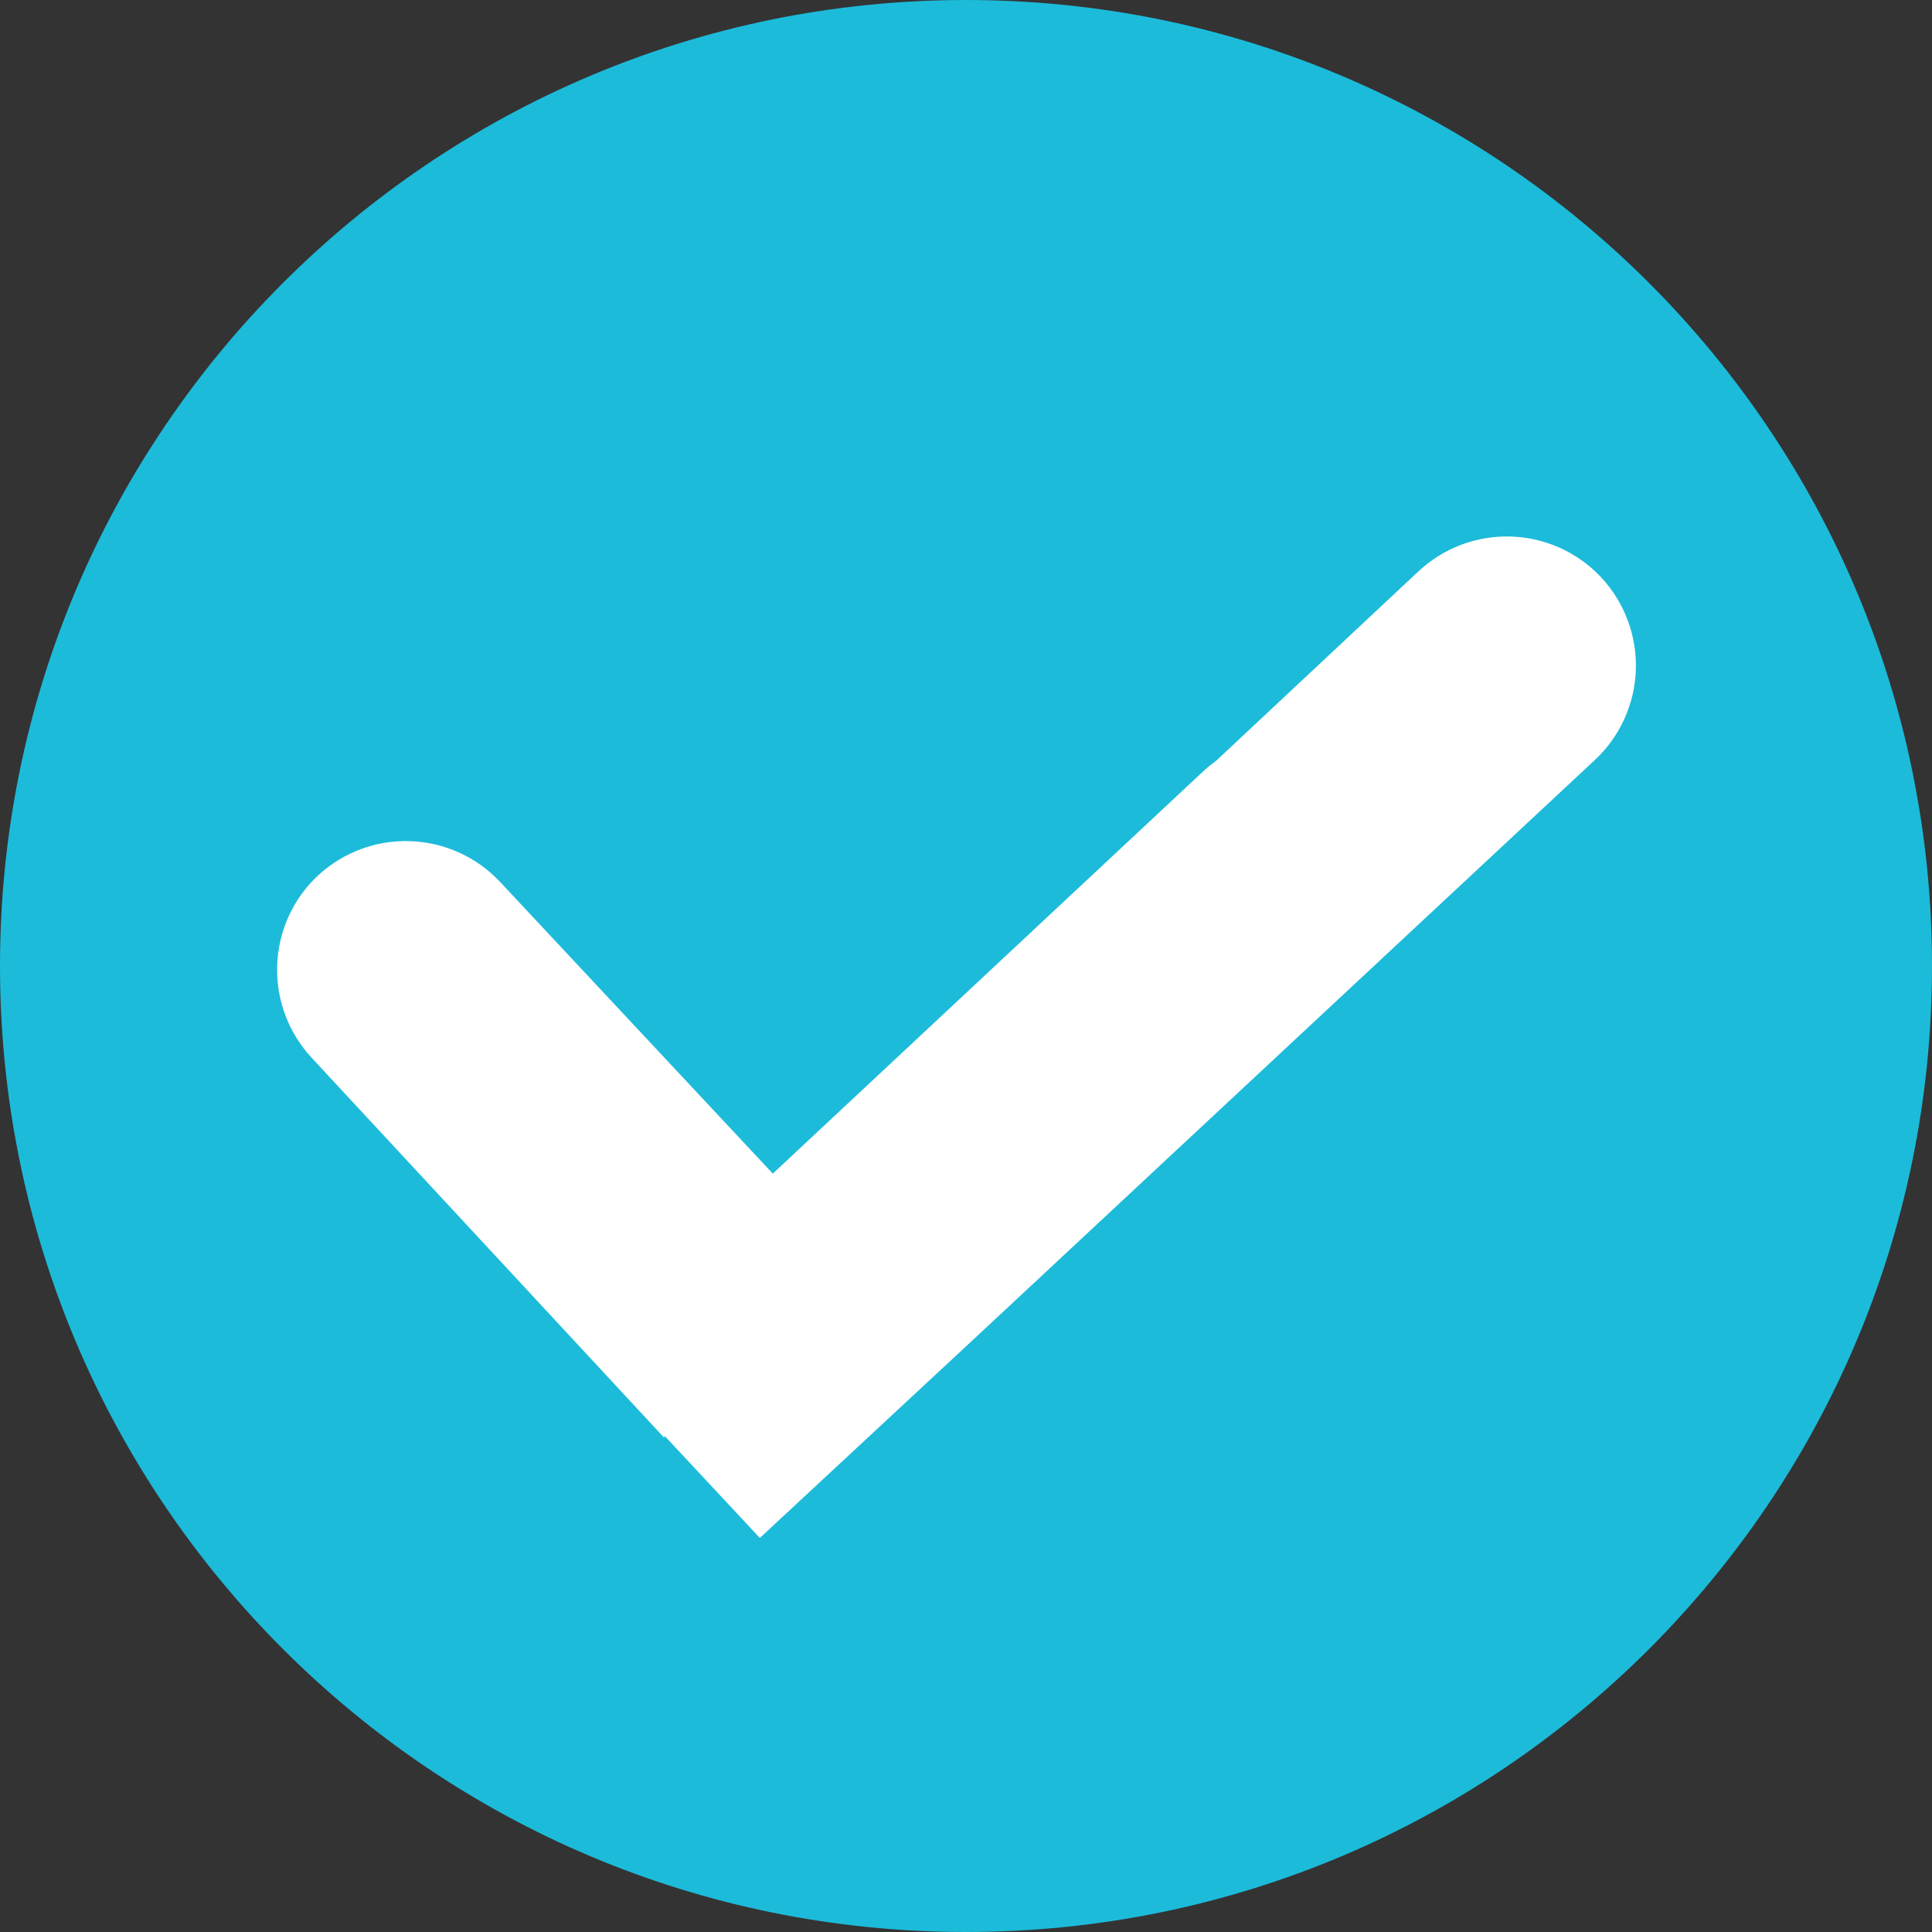 <svg xmlns="http://www.w3.org/2000/svg" width="24" height="24" viewBox="0 0 24 24" fill="none">
<rect x="0" y="0" width="24" height="24" fill="#333333" stroke="none"/>
<g clip-path="url(#clip0_1676_1093)">
<path d="M12 24C18.627 24 24 18.627 24 12C24 5.373 18.627 0 12 0C5.373 0 0 5.373 0 12C0 18.627 5.373 24 12 24Z" fill="#1CBBDA"/>
<path fill-rule="evenodd" clip-rule="evenodd" d="M8.249 17.858L3.874 13.143C3.584 12.832 3.429 12.419 3.443 11.994C3.457 11.569 3.639 11.166 3.95 10.876C4.262 10.587 4.676 10.433 5.101 10.449C5.526 10.465 5.928 10.649 6.217 10.961L9.6 14.579L14.957 9.572C15.005 9.528 15.056 9.487 15.109 9.449L17.622 7.096C17.933 6.806 18.346 6.651 18.771 6.665C19.197 6.679 19.599 6.861 19.89 7.172C20.18 7.483 20.335 7.896 20.321 8.321C20.307 8.746 20.124 9.148 19.814 9.439L12.113 16.62L9.439 19.105L8.258 17.839L8.249 17.858Z" fill="white"/>
</g>
<defs>
<clipPath id="clip0_1676_1093">
<rect width="24" height="24" fill="white"/>
</clipPath>
</defs>
</svg>